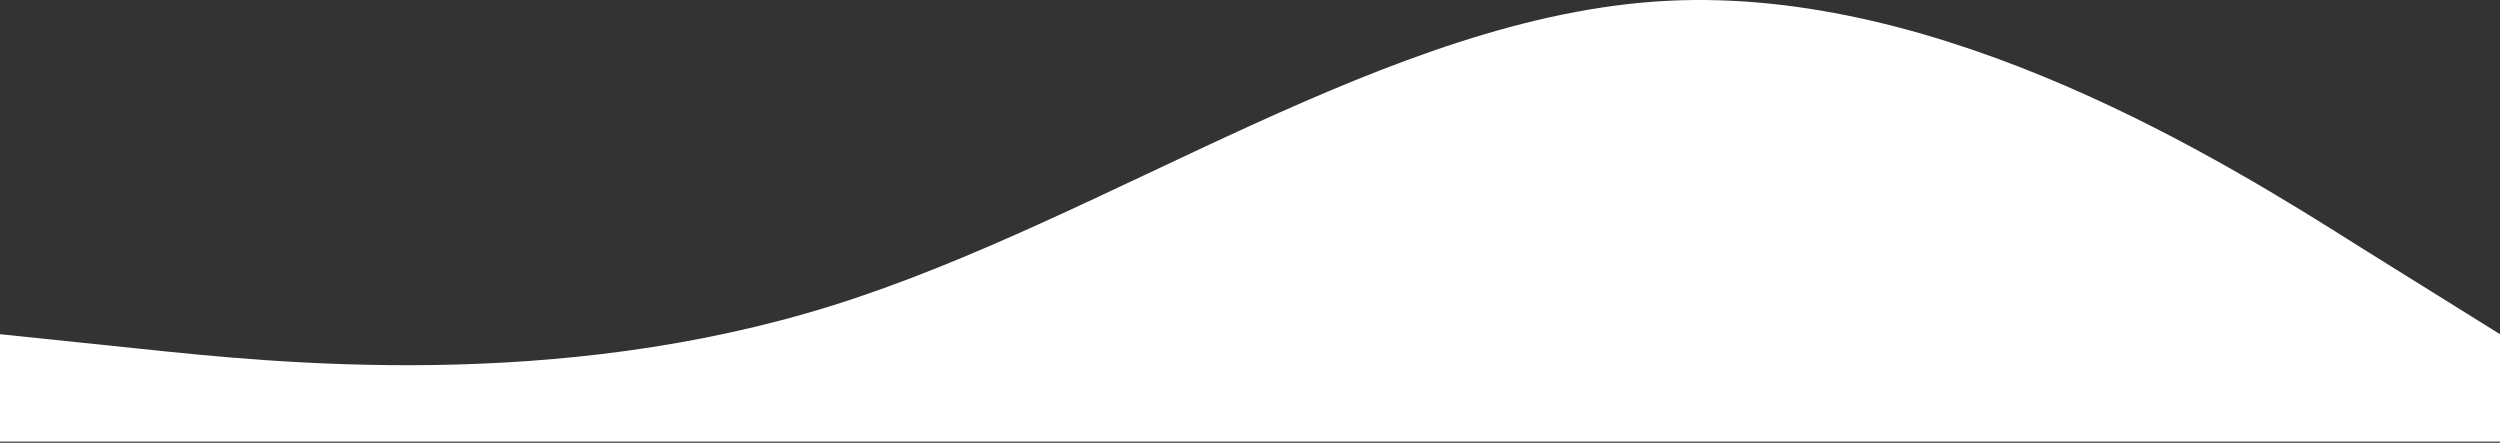 <svg width="1440" height="255" viewBox="0 0 1440 255" fill="none" xmlns="http://www.w3.org/2000/svg">
<rect x="0" y="0" width="1440" height="255" fill="#333333" stroke="none"/>
<path d="M960 0.491C1119.6 -7.857 1280.4 92.325 1359.6 142.416L1440 192.507V254.363H0V192.507L80.4 200.855C159.601 209.204 320.4 225.901 480 175.81C639.6 125.718 800.4 8.84 960 0.491Z" fill="white"/>
</svg>
